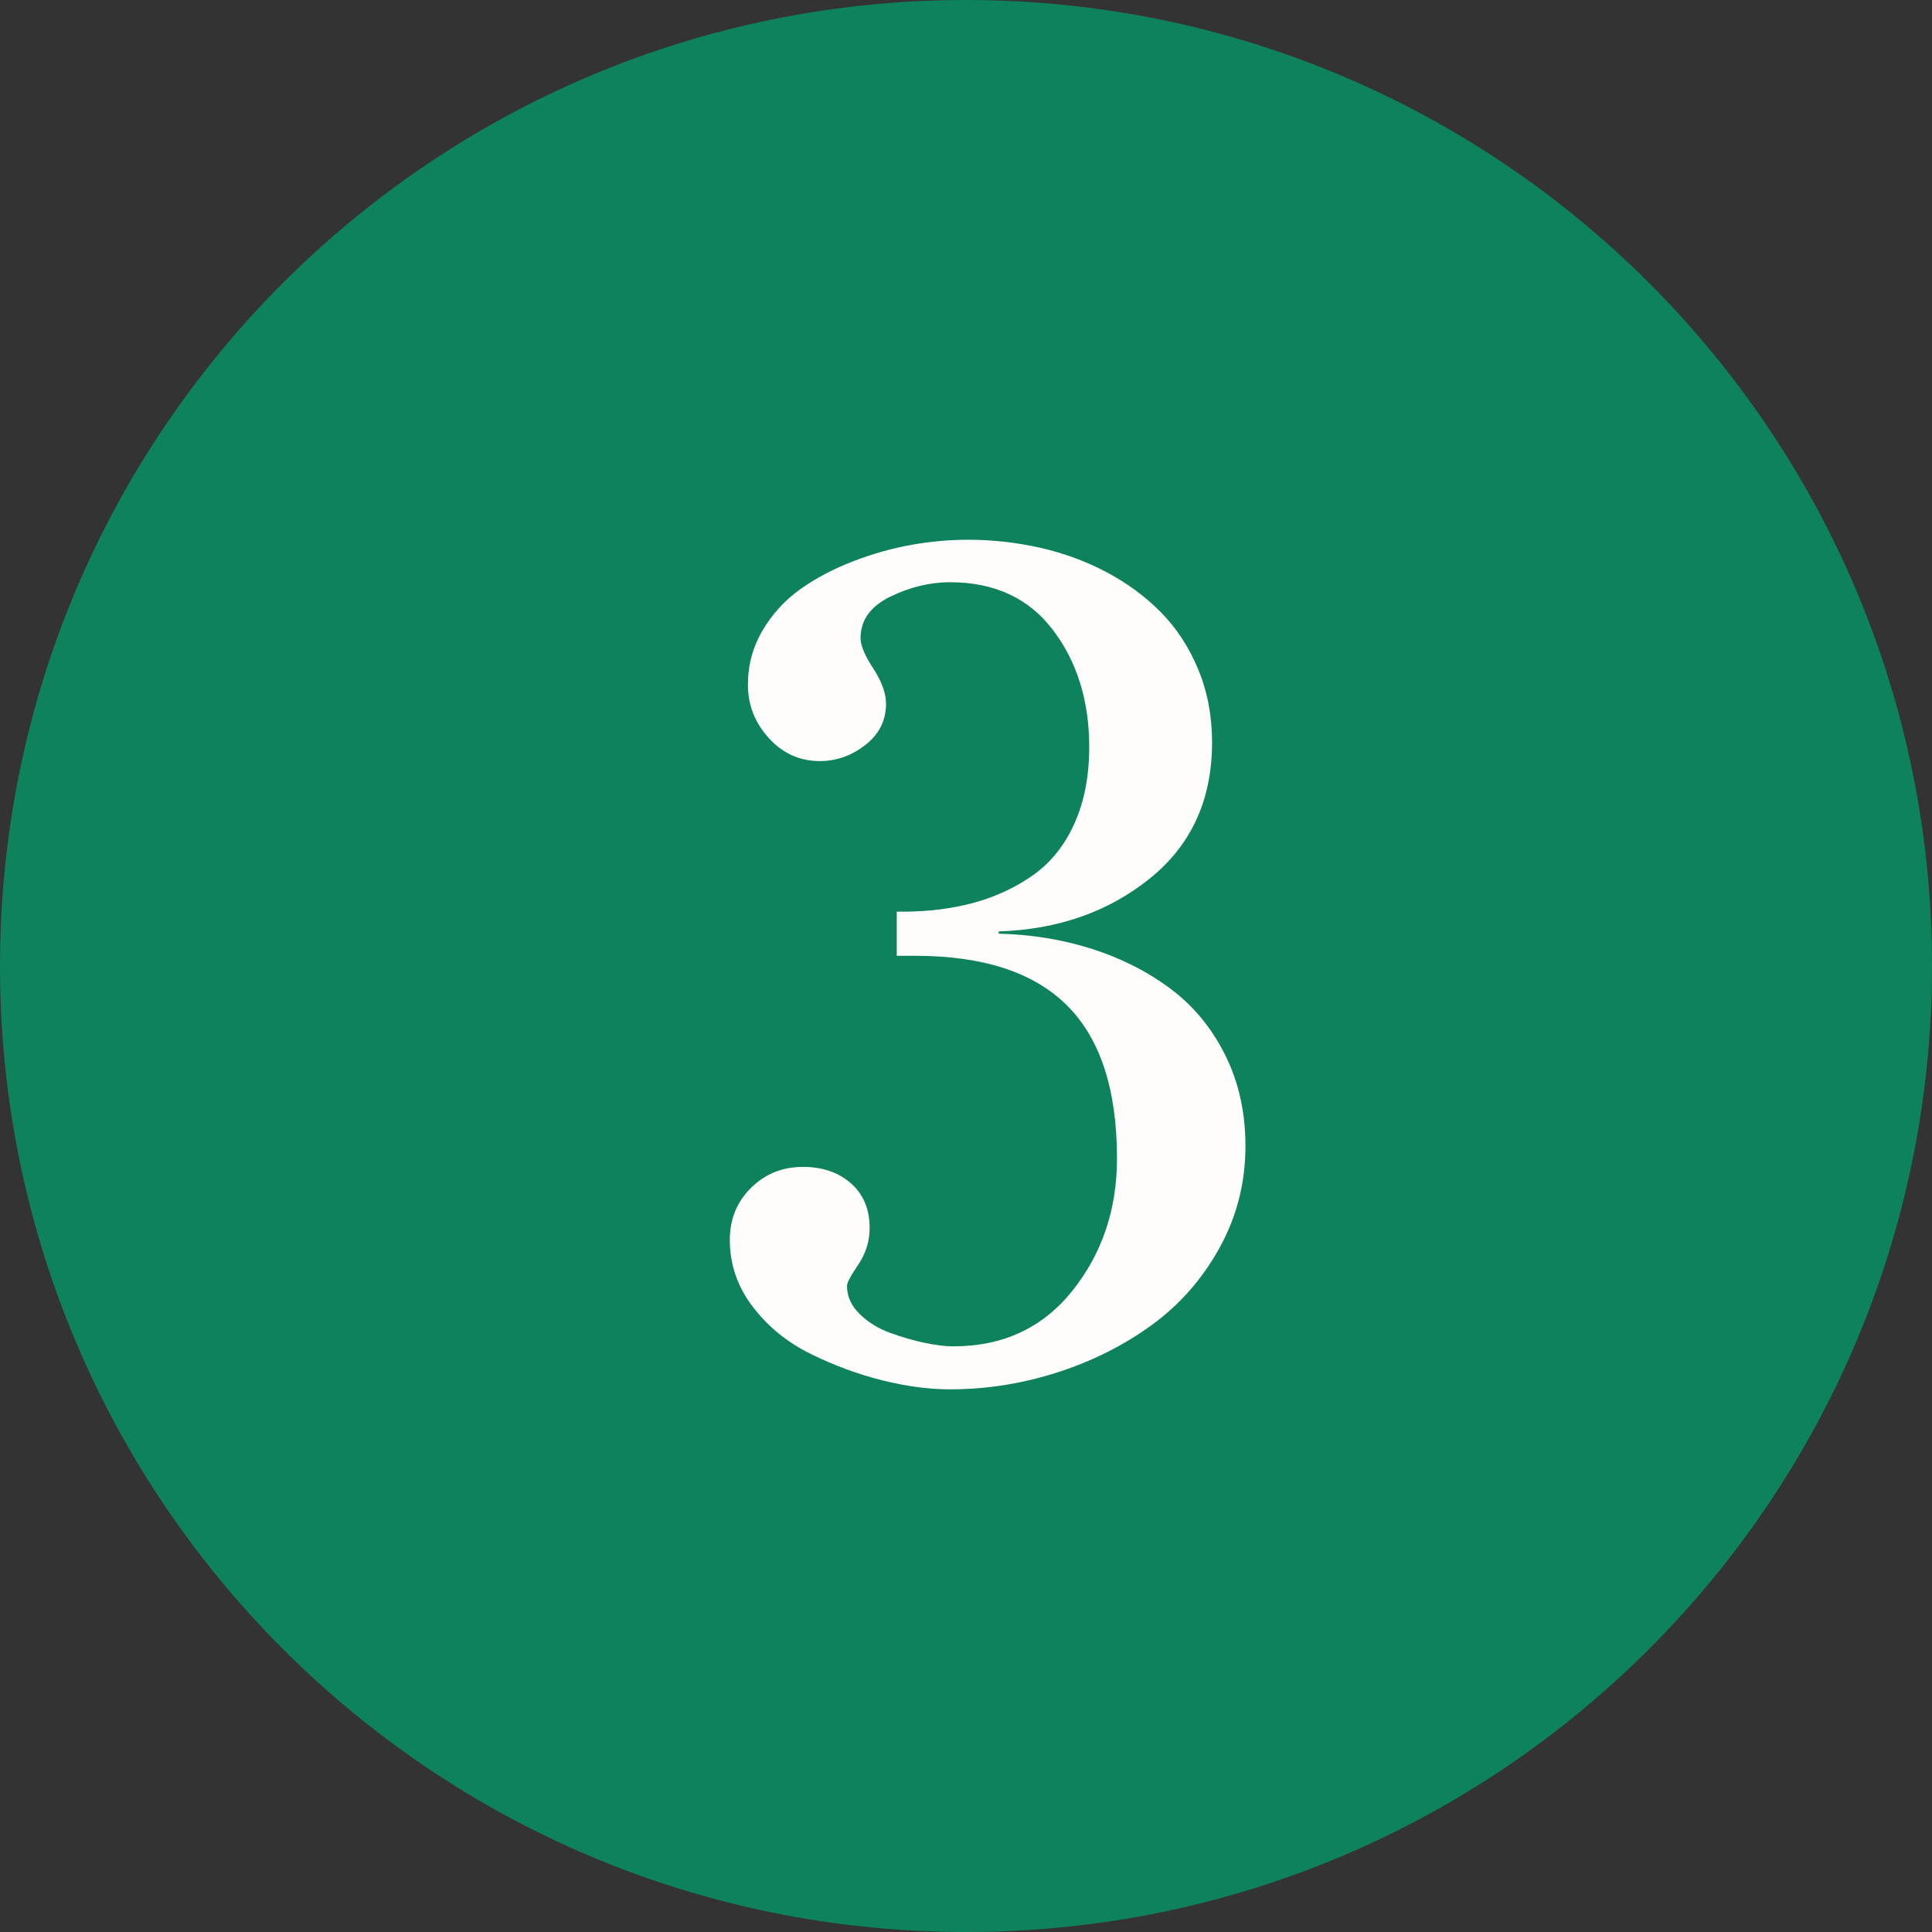 <svg height="100" viewBox="0 0 100 100" width="100" xmlns="http://www.w3.org/2000/svg"><rect x="0" y="0" width="100" height="100" fill="#333333" stroke="none"/><path d="m50 100c27.614 0 50-22.386 50-50s-22.386-50-50-50-50 22.386-50 50 22.386 50 50 50z" fill="#0d825d"/><path d="m10.752 31.473v-2.285h.293q2.022 0 3.721-.469 1.699-.469 3.062-1.436 1.362-.967 2.124-2.666.762-1.699.762-3.955 0-3.574-1.875-6.05-1.875-2.476-5.332-2.476-1.553 0-3.091.747-1.538.747-1.538 2.153 0 .557.659 1.567.659 1.011.659 1.831 0 1.289-1.069 2.124-1.069.835-2.358.835-1.553 0-2.637-1.187-1.084-1.187-1.084-2.768 0-1.524.762-2.812.762-1.289 1.963-2.139 1.201-.85 2.725-1.436 1.523-.586 3.018-.85 1.494-.264 2.9-.264 1.904 0 3.735.41 1.831.41 3.442 1.26 1.611.85 2.827 2.08 1.216 1.23 1.934 2.959.718 1.729.718 3.779 0 4.453-3.223 7.046-3.223 2.593-7.822 2.739v.117q2.519.059 4.79.776 2.271.718 4.072 2.051 1.802 1.333 2.856 3.442 1.055 2.109 1.055 4.717 0 2.842-1.333 5.259-1.333 2.417-3.501 3.999-2.168 1.582-4.893 2.461-2.725.879-5.566.879-1.641 0-3.516-.469c-1.25-.312-2.48-.767-3.691-1.362q-1.816-.893-3.003-2.446-1.187-1.553-1.187-3.457 0-1.611 1.099-2.695 1.099-1.084 2.681-1.084 1.523 0 2.49.85.967.85.967 2.314 0 1.025-.586 1.89-.586.864-.586 1.099 0 .82.659 1.465.659.644 1.597.981.938.337 1.787.513.85.176 1.465.176 3.867 0 6.167-2.886 2.3-2.886 2.3-6.841 0-5.332-2.578-7.91-2.578-2.578-7.881-2.578z" fill="#fffdfb" transform="translate(35.664 18)"/></svg>